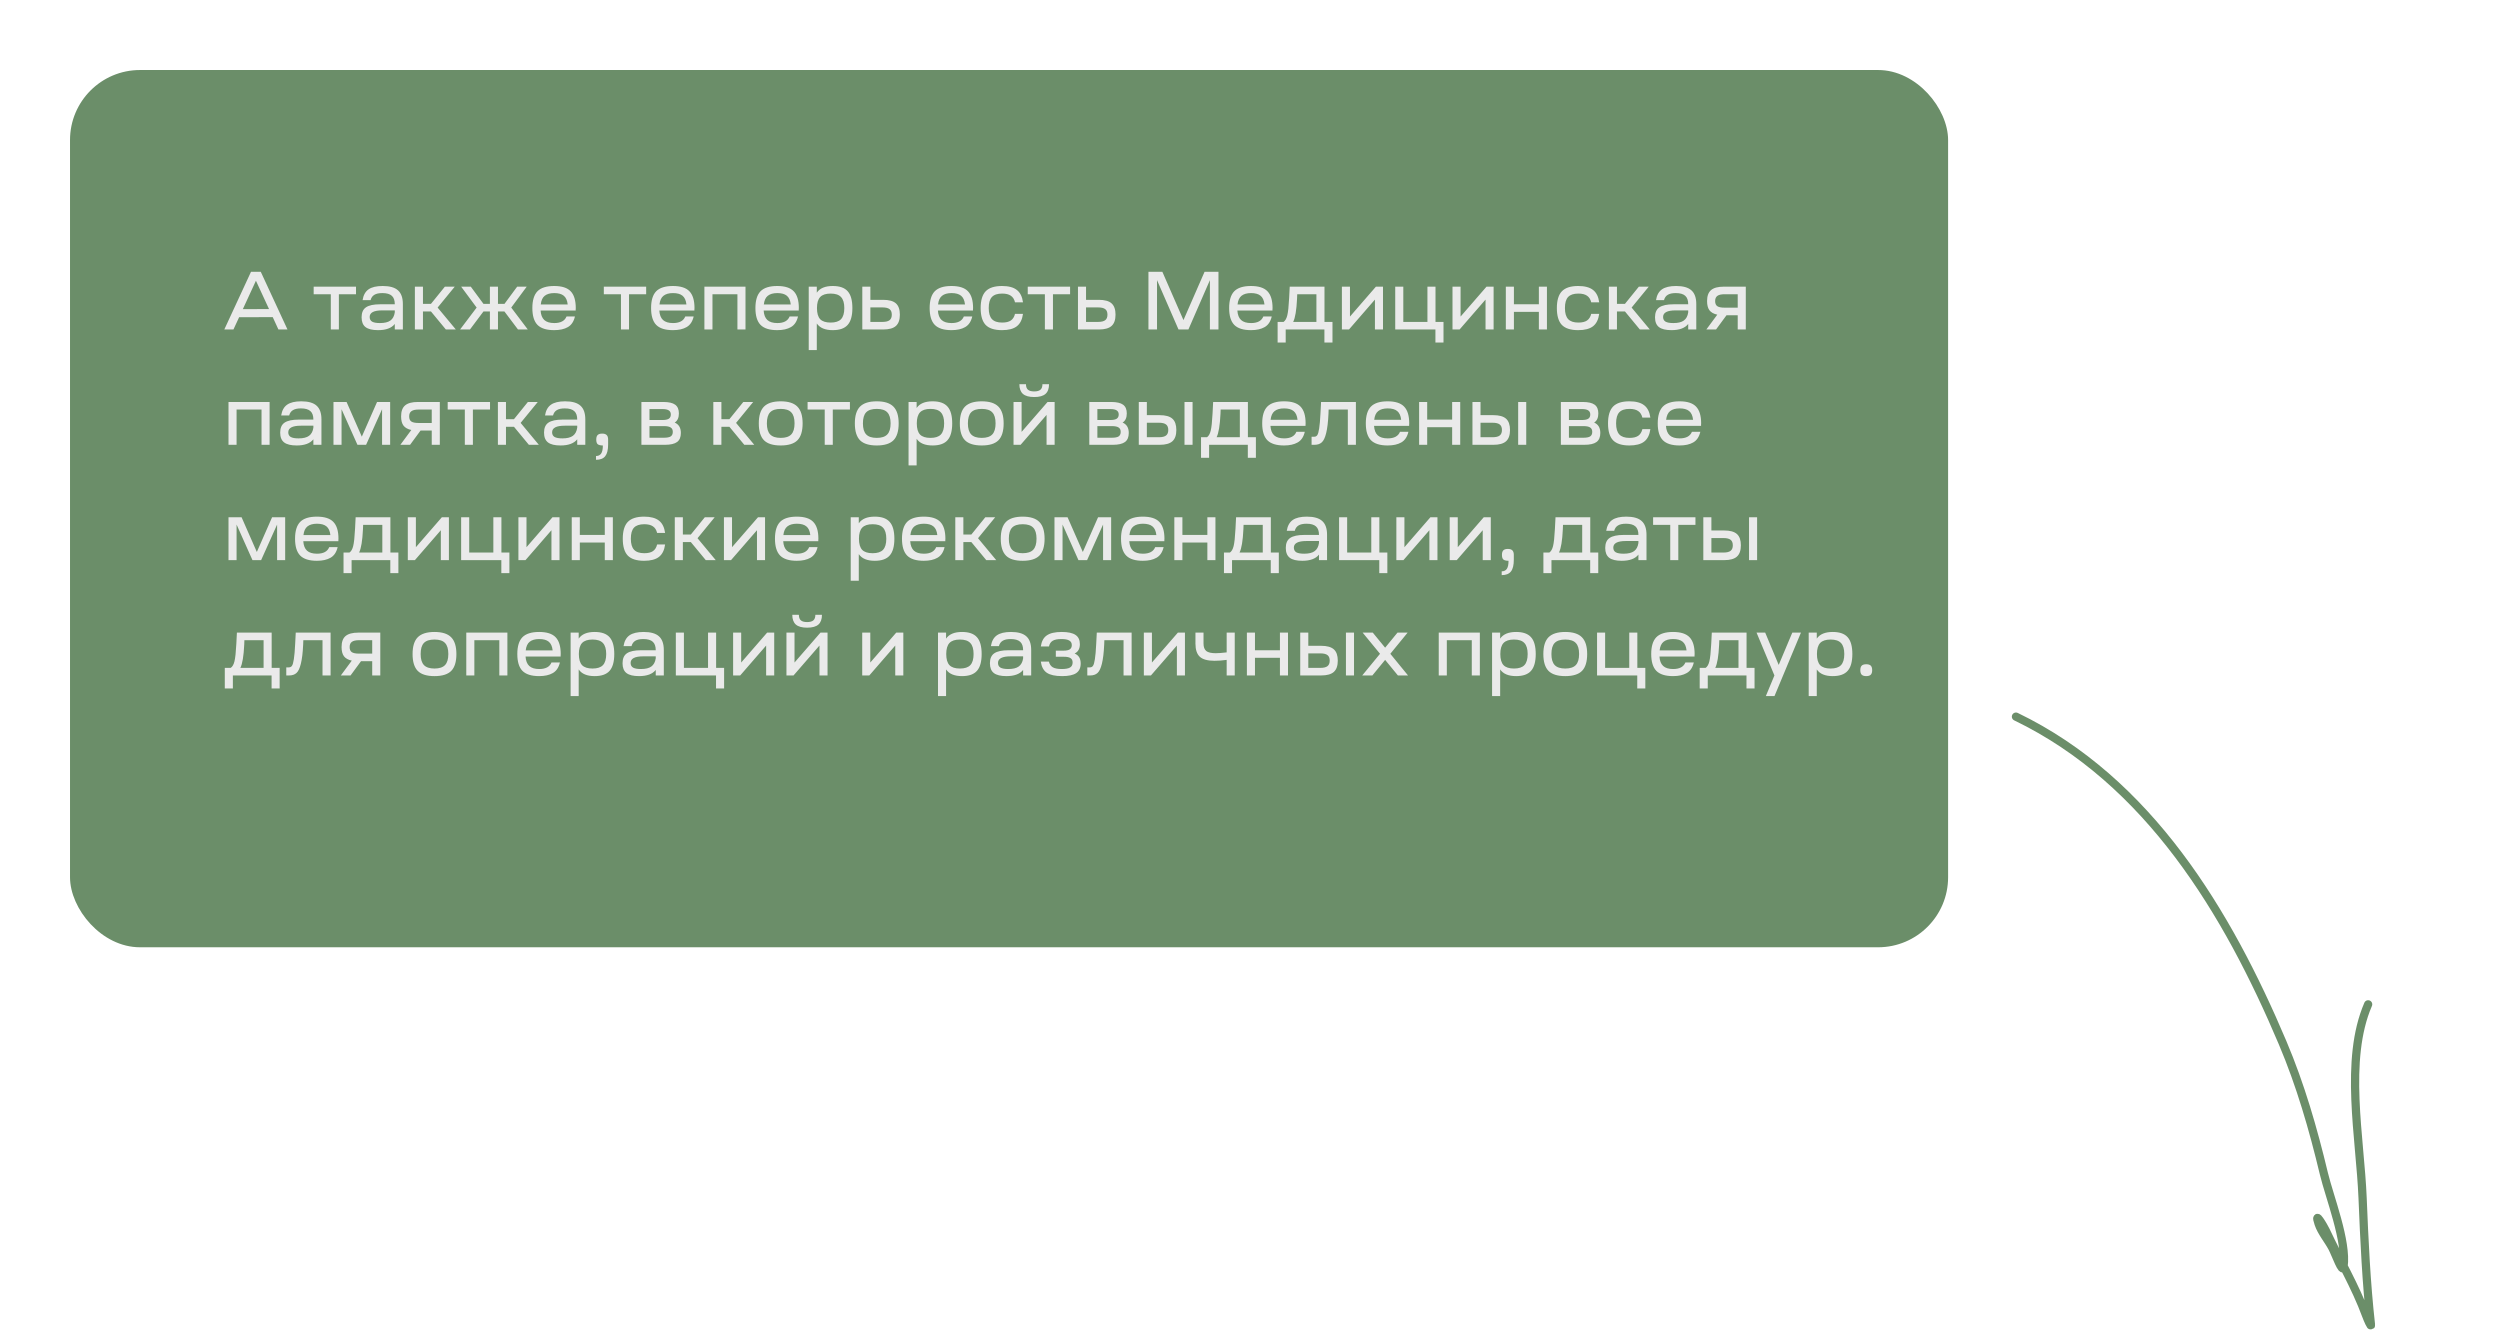 <?xml version="1.0" encoding="UTF-8"?> <svg xmlns="http://www.w3.org/2000/svg" width="607" height="323" viewBox="0 0 607 323" fill="none"> <path d="M489.473 174C521.757 189.585 540.852 221.591 554.213 253.167C558.57 263.465 561.626 274.063 564.226 284.911C565.61 290.68 569.877 301.373 569.014 307.592C568.768 309.362 567.113 304.55 566.274 302.967C565.269 301.071 563.625 299.154 562.945 297.106C561.739 293.473 564.311 297.938 564.697 298.764C567.969 305.768 571.849 312.198 574.533 319.501C574.813 320.264 575.759 322.47 575.669 321.662C574.528 311.426 574.058 301.194 573.641 290.903C573.045 276.2 569.136 257.42 574.985 243.854" stroke="#6B8E69" stroke-width="2" stroke-linecap="round"></path> <g filter="url(#filter0_d_822_2)"> <rect x="14" y="11" width="456" height="213" rx="17" fill="#6B8E69"></rect> </g> <path d="M56.68 80H54.46L60.94 66H63.32L69.8 80H67.6L66.22 77L58.06 77.02L56.68 80ZM62.14 68.16L58.96 75.06L65.32 75.04L62.14 68.16ZM86.439 71.44H82.279V80H80.319V71.44H76.159V69.6H86.439V71.44ZM91.795 80.16C90.408 80.16 89.395 79.913 88.755 79.42C88.115 78.927 87.795 78.133 87.795 77.04C87.795 75.907 88.148 75.1 88.855 74.62C89.575 74.127 90.728 73.88 92.315 73.88H95.855C95.855 72.933 95.615 72.247 95.135 71.82C94.655 71.38 93.888 71.16 92.835 71.16C91.995 71.16 91.348 71.3 90.895 71.58C90.442 71.847 90.135 72.28 89.975 72.88H88.035C88.222 71.68 88.701 70.807 89.475 70.26C90.248 69.713 91.395 69.44 92.915 69.44C94.621 69.44 95.862 69.793 96.635 70.5C97.421 71.193 97.815 72.307 97.815 73.84V80H95.855V78.66C95.068 79.66 93.715 80.16 91.795 80.16ZM89.755 76.96C89.755 77.48 89.955 77.86 90.355 78.1C90.768 78.327 91.401 78.44 92.255 78.44C93.388 78.44 94.235 78.233 94.795 77.82C95.368 77.407 95.722 76.747 95.855 75.84V75.36H92.815C90.775 75.36 89.755 75.893 89.755 76.96ZM102.694 80H100.734V69.6H102.694V73.78H104.634L108.014 69.6H110.414L106.254 74.68L110.674 80H108.254L104.634 75.62H102.694V80ZM111.708 80L115.728 74.68L111.968 69.6H114.308L117.388 73.78H118.948V69.6H120.908V73.78H122.487L125.568 69.6H127.888L124.128 74.68L128.148 80H125.768L122.468 75.62H120.908V80H118.948V75.62H117.388L114.108 80H111.708ZM130.496 78.88C129.669 78.027 129.256 76.667 129.256 74.8C129.256 72.933 129.669 71.573 130.496 70.72C131.336 69.867 132.689 69.44 134.556 69.44C136.409 69.44 137.743 69.867 138.556 70.72C139.383 71.573 139.796 72.933 139.796 74.8C139.796 74.867 139.789 74.967 139.776 75.1C139.776 75.233 139.776 75.333 139.776 75.4H131.256C131.323 76.44 131.623 77.207 132.156 77.7C132.703 78.193 133.509 78.44 134.576 78.44C136.136 78.44 137.129 77.907 137.556 76.84H139.596C139.316 78.067 138.743 78.927 137.876 79.42C137.023 79.913 135.916 80.16 134.556 80.16C132.689 80.16 131.336 79.733 130.496 78.88ZM134.576 71.16C133.576 71.16 132.803 71.38 132.256 71.82C131.723 72.247 131.403 72.947 131.296 73.92H137.836C137.729 72.933 137.409 72.227 136.876 71.8C136.356 71.373 135.589 71.16 134.576 71.16ZM156.888 71.44H152.728V80H150.768V71.44H146.608V69.6H156.888V71.44ZM159.324 78.88C158.497 78.027 158.084 76.667 158.084 74.8C158.084 72.933 158.497 71.573 159.324 70.72C160.164 69.867 161.517 69.44 163.384 69.44C165.237 69.44 166.571 69.867 167.384 70.72C168.211 71.573 168.624 72.933 168.624 74.8C168.624 74.867 168.617 74.967 168.604 75.1C168.604 75.233 168.604 75.333 168.604 75.4H160.084C160.151 76.44 160.451 77.207 160.984 77.7C161.531 78.193 162.337 78.44 163.404 78.44C164.964 78.44 165.957 77.907 166.384 76.84H168.424C168.144 78.067 167.571 78.927 166.704 79.42C165.851 79.913 164.744 80.16 163.384 80.16C161.517 80.16 160.164 79.733 159.324 78.88ZM163.404 71.16C162.404 71.16 161.631 71.38 161.084 71.82C160.551 72.247 160.231 72.947 160.124 73.92H166.664C166.557 72.933 166.237 72.227 165.704 71.8C165.184 71.373 164.417 71.16 163.404 71.16ZM171.027 80V69.6H181.007V80H179.047V71.44H172.987V80H171.027ZM184.656 78.88C183.829 78.027 183.416 76.667 183.416 74.8C183.416 72.933 183.829 71.573 184.656 70.72C185.496 69.867 186.849 69.44 188.716 69.44C190.569 69.44 191.903 69.867 192.716 70.72C193.543 71.573 193.956 72.933 193.956 74.8C193.956 74.867 193.949 74.967 193.936 75.1C193.936 75.233 193.936 75.333 193.936 75.4H185.416C185.483 76.44 185.783 77.207 186.316 77.7C186.863 78.193 187.669 78.44 188.736 78.44C190.296 78.44 191.289 77.907 191.716 76.84H193.756C193.476 78.067 192.903 78.927 192.036 79.42C191.183 79.913 190.076 80.16 188.716 80.16C186.849 80.16 185.496 79.733 184.656 78.88ZM188.736 71.16C187.736 71.16 186.963 71.38 186.416 71.82C185.883 72.247 185.563 72.947 185.456 73.92H191.996C191.889 72.933 191.569 72.227 191.036 71.8C190.516 71.373 189.749 71.16 188.736 71.16ZM196.359 85V69.6H198.319V71.06C199.052 69.98 200.346 69.44 202.199 69.44C203.866 69.44 205.072 69.867 205.819 70.72C206.579 71.56 206.959 72.92 206.959 74.8C206.959 76.667 206.579 78.027 205.819 78.88C205.072 79.733 203.866 80.16 202.199 80.16C200.346 80.16 199.052 79.62 198.319 78.54V85H196.359ZM199.139 77.5C199.672 78.047 200.519 78.32 201.679 78.32C202.839 78.32 203.679 78.047 204.199 77.5C204.732 76.94 204.999 76.04 204.999 74.8C204.999 73.573 204.732 72.68 204.199 72.12C203.679 71.56 202.839 71.28 201.679 71.28C200.519 71.28 199.672 71.56 199.139 72.12C198.619 72.68 198.359 73.573 198.359 74.8C198.359 76.04 198.619 76.94 199.139 77.5ZM209.367 69.6H211.327V72.8H214.427C215.853 72.8 216.887 73.087 217.527 73.66C218.167 74.233 218.487 75.147 218.487 76.4C218.487 77.653 218.167 78.567 217.527 79.14C216.887 79.713 215.86 80 214.447 80H209.367V69.6ZM214.247 74.64H211.327V78.16H214.267C215.053 78.16 215.627 78.02 215.987 77.74C216.347 77.46 216.527 77.013 216.527 76.4C216.527 75.787 216.347 75.34 215.987 75.06C215.627 74.78 215.047 74.64 214.247 74.64ZM226.961 78.88C226.134 78.027 225.721 76.667 225.721 74.8C225.721 72.933 226.134 71.573 226.961 70.72C227.801 69.867 229.154 69.44 231.021 69.44C232.874 69.44 234.207 69.867 235.021 70.72C235.847 71.573 236.261 72.933 236.261 74.8C236.261 74.867 236.254 74.967 236.241 75.1C236.241 75.233 236.241 75.333 236.241 75.4H227.721C227.787 76.44 228.087 77.207 228.621 77.7C229.167 78.193 229.974 78.44 231.041 78.44C232.601 78.44 233.594 77.907 234.021 76.84H236.061C235.781 78.067 235.207 78.927 234.341 79.42C233.487 79.913 232.381 80.16 231.021 80.16C229.154 80.16 227.801 79.733 226.961 78.88ZM231.041 71.16C230.041 71.16 229.267 71.38 228.721 71.82C228.187 72.247 227.867 72.947 227.761 73.92H234.301C234.194 72.933 233.874 72.227 233.341 71.8C232.821 71.373 232.054 71.16 231.041 71.16ZM243.284 80.16C241.47 80.16 240.15 79.74 239.324 78.9C238.51 78.047 238.104 76.68 238.104 74.8C238.104 72.933 238.51 71.573 239.324 70.72C240.15 69.867 241.47 69.44 243.284 69.44C244.87 69.44 246.07 69.76 246.884 70.4C247.697 71.027 248.197 72.027 248.384 73.4H246.444C246.27 72.667 245.93 72.133 245.424 71.8C244.93 71.453 244.23 71.28 243.324 71.28C242.177 71.28 241.344 71.56 240.824 72.12C240.317 72.667 240.064 73.56 240.064 74.8C240.064 76.027 240.324 76.92 240.844 77.48C241.364 78.04 242.19 78.32 243.324 78.32C244.23 78.32 244.93 78.153 245.424 77.82C245.93 77.473 246.27 76.933 246.444 76.2H248.384C248.197 77.587 247.697 78.593 246.884 79.22C246.07 79.847 244.87 80.16 243.284 80.16ZM259.818 71.44H255.658V80H253.698V71.44H249.538V69.6H259.818V71.44ZM261.73 69.6H263.69V72.8H266.79C268.217 72.8 269.25 73.087 269.89 73.66C270.53 74.233 270.85 75.147 270.85 76.4C270.85 77.653 270.53 78.567 269.89 79.14C269.25 79.713 268.223 80 266.81 80H261.73V69.6ZM266.61 74.64H263.69V78.16H266.63C267.417 78.16 267.99 78.02 268.35 77.74C268.71 77.46 268.89 77.013 268.89 76.4C268.89 75.787 268.71 75.34 268.35 75.06C267.99 74.78 267.41 74.64 266.61 74.64ZM278.844 80V66H282.224L287.344 77.72L292.464 66H295.844V80H293.764V68.02L288.544 80H286.144L280.924 68.02V80H278.844ZM299.676 78.88C298.849 78.027 298.436 76.667 298.436 74.8C298.436 72.933 298.849 71.573 299.676 70.72C300.516 69.867 301.869 69.44 303.736 69.44C305.589 69.44 306.922 69.867 307.736 70.72C308.562 71.573 308.976 72.933 308.976 74.8C308.976 74.867 308.969 74.967 308.956 75.1C308.956 75.233 308.956 75.333 308.956 75.4H300.436C300.502 76.44 300.802 77.207 301.336 77.7C301.882 78.193 302.689 78.44 303.756 78.44C305.316 78.44 306.309 77.907 306.736 76.84H308.776C308.496 78.067 307.922 78.927 307.056 79.42C306.202 79.913 305.096 80.16 303.736 80.16C301.869 80.16 300.516 79.733 299.676 78.88ZM303.756 71.16C302.756 71.16 301.982 71.38 301.436 71.82C300.902 72.247 300.582 72.947 300.476 73.92H307.016C306.909 72.933 306.589 72.227 306.056 71.8C305.536 71.373 304.769 71.16 303.756 71.16ZM312.165 83.16H310.205V78.16H311.645C312.058 77.88 312.358 77.36 312.545 76.6C312.745 75.84 312.898 74.42 313.005 72.34L313.145 69.6H321.585V78.16H323.525V83.16H321.565V80H312.165V83.16ZM313.985 78.16H319.625V71.44H314.965L314.925 72.5C314.792 75.3 314.478 77.187 313.985 78.16ZM327.532 80H325.812V69.6H327.772V76.86L334.072 69.6H335.792V80H333.832V72.74L327.532 80ZM338.761 69.6H340.721V78.16H346.581V69.6H348.541V78.16H350.481V83.16H348.521V80H338.761V69.6ZM354.388 80H352.668V69.6H354.628V76.86L360.928 69.6H362.648V80H360.688V72.74L354.388 80ZM367.577 80H365.617V69.6H367.577V73.88H373.637V69.6H375.597V80H373.637V75.72H367.577V80ZM383.186 80.16C381.373 80.16 380.053 79.74 379.226 78.9C378.413 78.047 378.006 76.68 378.006 74.8C378.006 72.933 378.413 71.573 379.226 70.72C380.053 69.867 381.373 69.44 383.186 69.44C384.773 69.44 385.973 69.76 386.786 70.4C387.599 71.027 388.099 72.027 388.286 73.4H386.346C386.173 72.667 385.833 72.133 385.326 71.8C384.833 71.453 384.133 71.28 383.226 71.28C382.079 71.28 381.246 71.56 380.726 72.12C380.219 72.667 379.966 73.56 379.966 74.8C379.966 76.027 380.226 76.92 380.746 77.48C381.266 78.04 382.093 78.32 383.226 78.32C384.133 78.32 384.833 78.153 385.326 77.82C385.833 77.473 386.173 76.933 386.346 76.2H388.286C388.099 77.587 387.599 78.593 386.786 79.22C385.973 79.847 384.773 80.16 383.186 80.16ZM392.596 80H390.636V69.6H392.596V73.78H394.536L397.916 69.6H400.316L396.156 74.68L400.576 80H398.156L394.536 75.62H392.596V80ZM405.838 80.16C404.451 80.16 403.438 79.913 402.798 79.42C402.158 78.927 401.838 78.133 401.838 77.04C401.838 75.907 402.191 75.1 402.898 74.62C403.618 74.127 404.771 73.88 406.358 73.88H409.898C409.898 72.933 409.658 72.247 409.178 71.82C408.698 71.38 407.931 71.16 406.878 71.16C406.038 71.16 405.391 71.3 404.938 71.58C404.484 71.847 404.178 72.28 404.018 72.88H402.078C402.264 71.68 402.744 70.807 403.518 70.26C404.291 69.713 405.438 69.44 406.958 69.44C408.664 69.44 409.904 69.793 410.678 70.5C411.464 71.193 411.858 72.307 411.858 73.84V80H409.898V78.66C409.111 79.66 407.758 80.16 405.838 80.16ZM403.798 76.96C403.798 77.48 403.998 77.86 404.398 78.1C404.811 78.327 405.444 78.44 406.298 78.44C407.431 78.44 408.278 78.233 408.838 77.82C409.411 77.407 409.764 76.747 409.898 75.84V75.36H406.858C404.818 75.36 403.798 75.893 403.798 76.96ZM414.297 80L416.957 76.4C416.09 76.213 415.457 75.86 415.057 75.34C414.67 74.82 414.477 74.073 414.477 73.1C414.477 71.873 414.797 70.987 415.437 70.44C416.09 69.88 417.13 69.6 418.557 69.6H423.877V80H421.917V76.54H419.197L416.657 80H414.297ZM416.977 71.84C416.617 72.093 416.437 72.513 416.437 73.1C416.437 73.687 416.61 74.1 416.957 74.34C417.317 74.58 417.904 74.7 418.717 74.7H421.917V71.44H418.717C417.917 71.44 417.337 71.573 416.977 71.84ZM55.48 108V97.6H65.46V108H63.5V99.44H57.44V108H55.48ZM72.029 108.16C70.643 108.16 69.629 107.913 68.989 107.42C68.349 106.927 68.029 106.133 68.029 105.04C68.029 103.907 68.383 103.1 69.089 102.62C69.809 102.127 70.963 101.88 72.549 101.88H76.089C76.089 100.933 75.849 100.247 75.369 99.82C74.889 99.38 74.123 99.16 73.069 99.16C72.229 99.16 71.583 99.3 71.129 99.58C70.676 99.847 70.369 100.28 70.209 100.88H68.269C68.456 99.68 68.936 98.807 69.709 98.26C70.483 97.713 71.629 97.44 73.149 97.44C74.856 97.44 76.096 97.793 76.869 98.5C77.656 99.193 78.049 100.307 78.049 101.84V108H76.089V106.66C75.303 107.66 73.949 108.16 72.029 108.16ZM69.989 104.96C69.989 105.48 70.189 105.86 70.589 106.1C71.003 106.327 71.636 106.44 72.489 106.44C73.623 106.44 74.469 106.233 75.029 105.82C75.603 105.407 75.956 104.747 76.089 103.84V103.36H73.049C71.009 103.36 69.989 103.893 69.989 104.96ZM80.968 108V97.6H84.148L87.848 106.02L91.548 97.6H94.728V108H92.768V99.36L88.888 108H86.788L82.928 99.36V108H80.968ZM97.207 108L99.867 104.4C99 104.213 98.367 103.86 97.967 103.34C97.58 102.82 97.387 102.073 97.387 101.1C97.387 99.873 97.707 98.987 98.347 98.44C99 97.88 100.04 97.6 101.467 97.6H106.787V108H104.827V104.54H102.107L99.567 108H97.207ZM99.887 99.84C99.527 100.093 99.347 100.513 99.347 101.1C99.347 101.687 99.52 102.1 99.867 102.34C100.227 102.58 100.814 102.7 101.627 102.7H104.827V99.44H101.627C100.827 99.44 100.247 99.573 99.887 99.84ZM118.978 99.44H114.818V108H112.858V99.44H108.698V97.6H118.978V99.44ZM122.85 108H120.89V97.6H122.85V101.78H124.79L128.17 97.6H130.57L126.41 102.68L130.83 108H128.41L124.79 103.62H122.85V108ZM136.092 108.16C134.705 108.16 133.692 107.913 133.052 107.42C132.412 106.927 132.092 106.133 132.092 105.04C132.092 103.907 132.445 103.1 133.152 102.62C133.872 102.127 135.025 101.88 136.612 101.88H140.152C140.152 100.933 139.912 100.247 139.432 99.82C138.952 99.38 138.185 99.16 137.132 99.16C136.292 99.16 135.645 99.3 135.192 99.58C134.738 99.847 134.432 100.28 134.272 100.88H132.332C132.518 99.68 132.998 98.807 133.772 98.26C134.545 97.713 135.692 97.44 137.212 97.44C138.918 97.44 140.158 97.793 140.932 98.5C141.718 99.193 142.112 100.307 142.112 101.84V108H140.152V106.66C139.365 107.66 138.012 108.16 136.092 108.16ZM134.052 104.96C134.052 105.48 134.252 105.86 134.652 106.1C135.065 106.327 135.698 106.44 136.552 106.44C137.685 106.44 138.532 106.233 139.092 105.82C139.665 105.407 140.018 104.747 140.152 103.84V103.36H137.112C135.072 103.36 134.052 103.893 134.052 104.96ZM146.371 108.16C145.797 108.16 145.384 108.06 145.131 107.86C144.891 107.66 144.771 107.28 144.771 106.72C144.771 106.213 144.884 105.847 145.111 105.62C145.337 105.393 145.704 105.28 146.211 105.28C146.704 105.28 147.064 105.393 147.291 105.62C147.531 105.847 147.651 106.213 147.651 106.72V107.92C147.651 109.227 147.417 110.173 146.951 110.76C146.484 111.347 145.737 111.64 144.711 111.64V110.72C145.284 110.72 145.704 110.513 145.971 110.1C146.237 109.7 146.371 109.053 146.371 108.16ZM155.734 108V97.6H161.054C162.374 97.6 163.334 97.82 163.934 98.26C164.534 98.7 164.834 99.407 164.834 100.38C164.834 101.433 164.494 102.173 163.814 102.6C164.814 103.027 165.314 103.867 165.314 105.12C165.314 106.133 165.007 106.867 164.394 107.32C163.781 107.773 162.787 108 161.414 108H155.734ZM161.234 103.46H157.694V106.28H161.234C161.981 106.28 162.521 106.173 162.854 105.96C163.187 105.733 163.354 105.367 163.354 104.86C163.354 104.367 163.187 104.013 162.854 103.8C162.521 103.573 161.981 103.46 161.234 103.46ZM157.694 101.98H160.814C161.547 101.98 162.074 101.873 162.394 101.66C162.714 101.447 162.874 101.107 162.874 100.64C162.874 100.187 162.707 99.853 162.374 99.64C162.054 99.427 161.541 99.32 160.834 99.32H157.694V101.98ZM175.155 108H173.195V97.6H175.155V101.78H177.095L180.475 97.6H182.875L178.715 102.68L183.135 108H180.715L177.095 103.62H175.155V108ZM185.496 98.72C186.35 97.867 187.703 97.44 189.556 97.44C191.41 97.44 192.756 97.867 193.596 98.72C194.45 99.573 194.876 100.933 194.876 102.8C194.876 104.68 194.456 106.047 193.616 106.9C192.776 107.74 191.423 108.16 189.556 108.16C187.69 108.16 186.336 107.74 185.496 106.9C184.656 106.047 184.236 104.68 184.236 102.8C184.236 100.933 184.656 99.573 185.496 98.72ZM186.196 102.8C186.196 104.027 186.463 104.92 186.996 105.48C187.53 106.04 188.383 106.32 189.556 106.32C190.73 106.32 191.583 106.04 192.116 105.48C192.65 104.92 192.916 104.027 192.916 102.8C192.916 101.56 192.65 100.667 192.116 100.12C191.596 99.56 190.743 99.28 189.556 99.28C188.37 99.28 187.51 99.56 186.976 100.12C186.456 100.667 186.196 101.56 186.196 102.8ZM206.361 99.44H202.201V108H200.241V99.44H196.081V97.6H206.361V99.44ZM208.817 98.72C209.67 97.867 211.023 97.44 212.877 97.44C214.73 97.44 216.077 97.867 216.917 98.72C217.77 99.573 218.197 100.933 218.197 102.8C218.197 104.68 217.777 106.047 216.937 106.9C216.097 107.74 214.743 108.16 212.877 108.16C211.01 108.16 209.657 107.74 208.817 106.9C207.977 106.047 207.557 104.68 207.557 102.8C207.557 100.933 207.977 99.573 208.817 98.72ZM209.517 102.8C209.517 104.027 209.783 104.92 210.317 105.48C210.85 106.04 211.703 106.32 212.877 106.32C214.05 106.32 214.903 106.04 215.437 105.48C215.97 104.92 216.237 104.027 216.237 102.8C216.237 101.56 215.97 100.667 215.437 100.12C214.917 99.56 214.063 99.28 212.877 99.28C211.69 99.28 210.83 99.56 210.297 100.12C209.777 100.667 209.517 101.56 209.517 102.8ZM220.597 113V97.6H222.557V99.06C223.291 97.98 224.584 97.44 226.437 97.44C228.104 97.44 229.311 97.867 230.057 98.72C230.817 99.56 231.197 100.92 231.197 102.8C231.197 104.667 230.817 106.027 230.057 106.88C229.311 107.733 228.104 108.16 226.437 108.16C224.584 108.16 223.291 107.62 222.557 106.54V113H220.597ZM223.377 105.5C223.911 106.047 224.757 106.32 225.917 106.32C227.077 106.32 227.917 106.047 228.437 105.5C228.971 104.94 229.237 104.04 229.237 102.8C229.237 101.573 228.971 100.68 228.437 100.12C227.917 99.56 227.077 99.28 225.917 99.28C224.757 99.28 223.911 99.56 223.377 100.12C222.857 100.68 222.597 101.573 222.597 102.8C222.597 104.04 222.857 104.94 223.377 105.5ZM234.305 98.72C235.158 97.867 236.512 97.44 238.365 97.44C240.218 97.44 241.565 97.867 242.405 98.72C243.258 99.573 243.685 100.933 243.685 102.8C243.685 104.68 243.265 106.047 242.425 106.9C241.585 107.74 240.232 108.16 238.365 108.16C236.498 108.16 235.145 107.74 234.305 106.9C233.465 106.047 233.045 104.68 233.045 102.8C233.045 100.933 233.465 99.573 234.305 98.72ZM235.005 102.8C235.005 104.027 235.272 104.92 235.805 105.48C236.338 106.04 237.192 106.32 238.365 106.32C239.538 106.32 240.392 106.04 240.925 105.48C241.458 104.92 241.725 104.027 241.725 102.8C241.725 101.56 241.458 100.667 240.925 100.12C240.405 99.56 239.552 99.28 238.365 99.28C237.178 99.28 236.318 99.56 235.785 100.12C235.265 100.667 235.005 101.56 235.005 102.8ZM246.085 108V97.6H248.045V104.86L254.345 97.6H256.065V108H254.105V100.74L247.805 108H246.085ZM247.505 93.28H249.105C249.105 93.893 249.265 94.34 249.585 94.62C249.905 94.9 250.412 95.04 251.105 95.04C251.799 95.04 252.305 94.9 252.625 94.62C252.945 94.34 253.105 93.893 253.105 93.28H254.705C254.705 94.347 254.419 95.133 253.845 95.64C253.272 96.147 252.359 96.4 251.105 96.4C249.865 96.4 248.952 96.147 248.365 95.64C247.792 95.12 247.505 94.333 247.505 93.28ZM264.484 108V97.6H269.804C271.124 97.6 272.084 97.82 272.684 98.26C273.284 98.7 273.584 99.407 273.584 100.38C273.584 101.433 273.244 102.173 272.564 102.6C273.564 103.027 274.064 103.867 274.064 105.12C274.064 106.133 273.757 106.867 273.144 107.32C272.531 107.773 271.537 108 270.164 108H264.484ZM269.984 103.46H266.444V106.28H269.984C270.731 106.28 271.271 106.173 271.604 105.96C271.937 105.733 272.104 105.367 272.104 104.86C272.104 104.367 271.937 104.013 271.604 103.8C271.271 103.573 270.731 103.46 269.984 103.46ZM266.444 101.98H269.564C270.297 101.98 270.824 101.873 271.144 101.66C271.464 101.447 271.624 101.107 271.624 100.64C271.624 100.187 271.457 99.853 271.124 99.64C270.804 99.427 270.291 99.32 269.584 99.32H266.444V101.98ZM276.496 108V97.6H278.456V100.8H281.556C282.982 100.8 284.016 101.087 284.656 101.66C285.296 102.233 285.616 103.147 285.616 104.4C285.616 105.653 285.296 106.567 284.656 107.14C284.016 107.713 282.989 108 281.576 108H276.496ZM287.596 108V97.6H289.556V108H287.596ZM281.376 102.64H278.456V106.16H281.396C282.182 106.16 282.756 106.02 283.116 105.74C283.476 105.46 283.656 105.013 283.656 104.4C283.656 103.787 283.476 103.34 283.116 103.06C282.756 102.78 282.176 102.64 281.376 102.64ZM293.571 111.16H291.611V106.16H293.051C293.465 105.88 293.765 105.36 293.951 104.6C294.151 103.84 294.305 102.42 294.411 100.34L294.551 97.6H302.991V106.16H304.931V111.16H302.971V108H293.571V111.16ZM295.391 106.16H301.031V99.44H296.371L296.331 100.5C296.198 103.3 295.885 105.187 295.391 106.16ZM307.703 106.88C306.876 106.027 306.463 104.667 306.463 102.8C306.463 100.933 306.876 99.573 307.703 98.72C308.543 97.867 309.896 97.44 311.763 97.44C313.616 97.44 314.95 97.867 315.763 98.72C316.59 99.573 317.003 100.933 317.003 102.8C317.003 102.867 316.996 102.967 316.983 103.1C316.983 103.233 316.983 103.333 316.983 103.4H308.463C308.53 104.44 308.83 105.207 309.363 105.7C309.91 106.193 310.716 106.44 311.783 106.44C313.343 106.44 314.336 105.907 314.763 104.84H316.803C316.523 106.067 315.95 106.927 315.083 107.42C314.23 107.913 313.123 108.16 311.763 108.16C309.896 108.16 308.543 107.733 307.703 106.88ZM311.783 99.16C310.783 99.16 310.01 99.38 309.463 99.82C308.93 100.247 308.61 100.947 308.503 101.92H315.043C314.936 100.933 314.616 100.227 314.083 99.8C313.563 99.373 312.796 99.16 311.783 99.16ZM318.452 108V106.04H319.072C319.406 106.04 319.659 105.913 319.832 105.66C320.019 105.393 320.172 104.853 320.292 104.04C320.426 103.213 320.532 101.98 320.612 100.34L320.752 97.6H329.212V108H327.252V99.44H322.592L322.552 100.5C322.459 102.5 322.272 104.053 321.992 105.16C321.726 106.253 321.372 107 320.932 107.4C320.492 107.8 319.899 108 319.152 108H318.452ZM332.859 106.88C332.033 106.027 331.619 104.667 331.619 102.8C331.619 100.933 332.033 99.573 332.859 98.72C333.699 97.867 335.053 97.44 336.919 97.44C338.773 97.44 340.106 97.867 340.919 98.72C341.746 99.573 342.159 100.933 342.159 102.8C342.159 102.867 342.153 102.967 342.139 103.1C342.139 103.233 342.139 103.333 342.139 103.4H333.619C333.686 104.44 333.986 105.207 334.519 105.7C335.066 106.193 335.873 106.44 336.939 106.44C338.499 106.44 339.493 105.907 339.919 104.84H341.959C341.679 106.067 341.106 106.927 340.239 107.42C339.386 107.913 338.279 108.16 336.919 108.16C335.053 108.16 333.699 107.733 332.859 106.88ZM336.939 99.16C335.939 99.16 335.166 99.38 334.619 99.82C334.086 100.247 333.766 100.947 333.659 101.92H340.199C340.093 100.933 339.773 100.227 339.239 99.8C338.719 99.373 337.953 99.16 336.939 99.16ZM346.522 108H344.562V97.6H346.522V101.88H352.582V97.6H354.542V108H352.582V103.72H346.522V108ZM357.511 108V97.6H359.471V100.8H362.571C363.998 100.8 365.031 101.087 365.671 101.66C366.311 102.233 366.631 103.147 366.631 104.4C366.631 105.653 366.311 106.567 365.671 107.14C365.031 107.713 364.005 108 362.591 108H357.511ZM368.611 108V97.6H370.571V108H368.611ZM362.391 102.64H359.471V106.16H362.411C363.198 106.16 363.771 106.02 364.131 105.74C364.491 105.46 364.671 105.013 364.671 104.4C364.671 103.787 364.491 103.34 364.131 103.06C363.771 102.78 363.191 102.64 362.391 102.64ZM378.976 108V97.6H384.296C385.616 97.6 386.576 97.82 387.176 98.26C387.776 98.7 388.076 99.407 388.076 100.38C388.076 101.433 387.736 102.173 387.056 102.6C388.056 103.027 388.556 103.867 388.556 105.12C388.556 106.133 388.249 106.867 387.636 107.32C387.023 107.773 386.029 108 384.656 108H378.976ZM384.476 103.46H380.936V106.28H384.476C385.223 106.28 385.763 106.173 386.096 105.96C386.429 105.733 386.596 105.367 386.596 104.86C386.596 104.367 386.429 104.013 386.096 103.8C385.763 103.573 385.223 103.46 384.476 103.46ZM380.936 101.98H384.056C384.789 101.98 385.316 101.873 385.636 101.66C385.956 101.447 386.116 101.107 386.116 100.64C386.116 100.187 385.949 99.853 385.616 99.64C385.296 99.427 384.783 99.32 384.076 99.32H380.936V101.98ZM395.608 108.16C393.794 108.16 392.474 107.74 391.648 106.9C390.834 106.047 390.428 104.68 390.428 102.8C390.428 100.933 390.834 99.573 391.648 98.72C392.474 97.867 393.794 97.44 395.608 97.44C397.194 97.44 398.394 97.76 399.208 98.4C400.021 99.027 400.521 100.027 400.708 101.4H398.768C398.594 100.667 398.254 100.133 397.748 99.8C397.254 99.453 396.554 99.28 395.648 99.28C394.501 99.28 393.668 99.56 393.148 100.12C392.641 100.667 392.388 101.56 392.388 102.8C392.388 104.027 392.648 104.92 393.168 105.48C393.688 106.04 394.514 106.32 395.648 106.32C396.554 106.32 397.254 106.153 397.748 105.82C398.254 105.473 398.594 104.933 398.768 104.2H400.708C400.521 105.587 400.021 106.593 399.208 107.22C398.394 107.847 397.194 108.16 395.608 108.16ZM403.738 106.88C402.911 106.027 402.498 104.667 402.498 102.8C402.498 100.933 402.911 99.573 403.738 98.72C404.578 97.867 405.931 97.44 407.798 97.44C409.651 97.44 410.985 97.867 411.798 98.72C412.625 99.573 413.038 100.933 413.038 102.8C413.038 102.867 413.031 102.967 413.018 103.1C413.018 103.233 413.018 103.333 413.018 103.4H404.498C404.565 104.44 404.865 105.207 405.398 105.7C405.945 106.193 406.751 106.44 407.818 106.44C409.378 106.44 410.371 105.907 410.798 104.84H412.838C412.558 106.067 411.985 106.927 411.118 107.42C410.265 107.913 409.158 108.16 407.798 108.16C405.931 108.16 404.578 107.733 403.738 106.88ZM407.818 99.16C406.818 99.16 406.045 99.38 405.498 99.82C404.965 100.247 404.645 100.947 404.538 101.92H411.078C410.971 100.933 410.651 100.227 410.118 99.8C409.598 99.373 408.831 99.16 407.818 99.16ZM55.48 136V125.6H58.66L62.36 134.02L66.06 125.6H69.24V136H67.28V127.36L63.4 136H61.3L57.44 127.36V136H55.48ZM72.879 134.88C72.052 134.027 71.639 132.667 71.639 130.8C71.639 128.933 72.052 127.573 72.879 126.72C73.719 125.867 75.072 125.44 76.939 125.44C78.792 125.44 80.125 125.867 80.939 126.72C81.765 127.573 82.179 128.933 82.179 130.8C82.179 130.867 82.172 130.967 82.159 131.1C82.159 131.233 82.159 131.333 82.159 131.4H73.639C73.705 132.44 74.005 133.207 74.539 133.7C75.085 134.193 75.892 134.44 76.959 134.44C78.519 134.44 79.512 133.907 79.939 132.84H81.979C81.699 134.067 81.125 134.927 80.259 135.42C79.405 135.913 78.299 136.16 76.939 136.16C75.072 136.16 73.719 135.733 72.879 134.88ZM76.959 127.16C75.959 127.16 75.185 127.38 74.639 127.82C74.105 128.247 73.785 128.947 73.679 129.92H80.219C80.112 128.933 79.792 128.227 79.259 127.8C78.739 127.373 77.972 127.16 76.959 127.16ZM85.368 139.16H83.408V134.16H84.848C85.261 133.88 85.561 133.36 85.748 132.6C85.948 131.84 86.102 130.42 86.208 128.34L86.348 125.6H94.788V134.16H96.728V139.16H94.768V136H85.368V139.16ZM87.188 134.16H92.828V127.44H88.168L88.128 128.5C87.995 131.3 87.681 133.187 87.188 134.16ZM100.735 136H99.015V125.6H100.975V132.86L107.275 125.6H108.995V136H107.035V128.74L100.735 136ZM111.964 125.6H113.924V134.16H119.784V125.6H121.744V134.16H123.684V139.16H121.724V136H111.964V125.6ZM127.591 136H125.871V125.6H127.831V132.86L134.131 125.6H135.851V136H133.891V128.74L127.591 136ZM140.78 136H138.82V125.6H140.78V129.88H146.84V125.6H148.8V136H146.84V131.72H140.78V136ZM156.389 136.16C154.576 136.16 153.256 135.74 152.429 134.9C151.616 134.047 151.209 132.68 151.209 130.8C151.209 128.933 151.616 127.573 152.429 126.72C153.256 125.867 154.576 125.44 156.389 125.44C157.976 125.44 159.176 125.76 159.989 126.4C160.802 127.027 161.302 128.027 161.489 129.4H159.549C159.376 128.667 159.036 128.133 158.529 127.8C158.036 127.453 157.336 127.28 156.429 127.28C155.282 127.28 154.449 127.56 153.929 128.12C153.422 128.667 153.169 129.56 153.169 130.8C153.169 132.027 153.429 132.92 153.949 133.48C154.469 134.04 155.296 134.32 156.429 134.32C157.336 134.32 158.036 134.153 158.529 133.82C159.036 133.473 159.376 132.933 159.549 132.2H161.489C161.302 133.587 160.802 134.593 159.989 135.22C159.176 135.847 157.976 136.16 156.389 136.16ZM165.799 136H163.839V125.6H165.799V129.78H167.739L171.119 125.6H173.519L169.359 130.68L173.779 136H171.359L167.739 131.62H165.799V136ZM177.493 136H175.773V125.6H177.733V132.86L184.033 125.6H185.753V136H183.793V128.74L177.493 136ZM189.402 134.88C188.576 134.027 188.162 132.667 188.162 130.8C188.162 128.933 188.576 127.573 189.402 126.72C190.242 125.867 191.596 125.44 193.462 125.44C195.316 125.44 196.649 125.867 197.462 126.72C198.289 127.573 198.702 128.933 198.702 130.8C198.702 130.867 198.696 130.967 198.682 131.1C198.682 131.233 198.682 131.333 198.682 131.4H190.162C190.229 132.44 190.529 133.207 191.062 133.7C191.609 134.193 192.416 134.44 193.482 134.44C195.042 134.44 196.036 133.907 196.462 132.84H198.502C198.222 134.067 197.649 134.927 196.782 135.42C195.929 135.913 194.822 136.16 193.462 136.16C191.596 136.16 190.242 135.733 189.402 134.88ZM193.482 127.16C192.482 127.16 191.709 127.38 191.162 127.82C190.629 128.247 190.309 128.947 190.202 129.92H196.742C196.636 128.933 196.316 128.227 195.782 127.8C195.262 127.373 194.496 127.16 193.482 127.16ZM206.554 141V125.6H208.514V127.06C209.248 125.98 210.541 125.44 212.394 125.44C214.061 125.44 215.268 125.867 216.014 126.72C216.774 127.56 217.154 128.92 217.154 130.8C217.154 132.667 216.774 134.027 216.014 134.88C215.268 135.733 214.061 136.16 212.394 136.16C210.541 136.16 209.248 135.62 208.514 134.54V141H206.554ZM209.334 133.5C209.868 134.047 210.714 134.32 211.874 134.32C213.034 134.32 213.874 134.047 214.394 133.5C214.928 132.94 215.194 132.04 215.194 130.8C215.194 129.573 214.928 128.68 214.394 128.12C213.874 127.56 213.034 127.28 211.874 127.28C210.714 127.28 209.868 127.56 209.334 128.12C208.814 128.68 208.554 129.573 208.554 130.8C208.554 132.04 208.814 132.94 209.334 133.5ZM220.242 134.88C219.415 134.027 219.002 132.667 219.002 130.8C219.002 128.933 219.415 127.573 220.242 126.72C221.082 125.867 222.435 125.44 224.302 125.44C226.155 125.44 227.489 125.867 228.302 126.72C229.129 127.573 229.542 128.933 229.542 130.8C229.542 130.867 229.535 130.967 229.522 131.1C229.522 131.233 229.522 131.333 229.522 131.4H221.002C221.069 132.44 221.369 133.207 221.902 133.7C222.449 134.193 223.255 134.44 224.322 134.44C225.882 134.44 226.875 133.907 227.302 132.84H229.342C229.062 134.067 228.489 134.927 227.622 135.42C226.769 135.913 225.662 136.16 224.302 136.16C222.435 136.16 221.082 135.733 220.242 134.88ZM224.322 127.16C223.322 127.16 222.549 127.38 222.002 127.82C221.469 128.247 221.149 128.947 221.042 129.92H227.582C227.475 128.933 227.155 128.227 226.622 127.8C226.102 127.373 225.335 127.16 224.322 127.16ZM233.905 136H231.945V125.6H233.905V129.78H235.845L239.225 125.6H241.625L237.465 130.68L241.885 136H239.465L235.845 131.62H233.905V136ZM244.246 126.72C245.1 125.867 246.453 125.44 248.306 125.44C250.16 125.44 251.506 125.867 252.346 126.72C253.2 127.573 253.626 128.933 253.626 130.8C253.626 132.68 253.206 134.047 252.366 134.9C251.526 135.74 250.173 136.16 248.306 136.16C246.44 136.16 245.086 135.74 244.246 134.9C243.406 134.047 242.986 132.68 242.986 130.8C242.986 128.933 243.406 127.573 244.246 126.72ZM244.946 130.8C244.946 132.027 245.213 132.92 245.746 133.48C246.28 134.04 247.133 134.32 248.306 134.32C249.48 134.32 250.333 134.04 250.866 133.48C251.4 132.92 251.666 132.027 251.666 130.8C251.666 129.56 251.4 128.667 250.866 128.12C250.346 127.56 249.493 127.28 248.306 127.28C247.12 127.28 246.26 127.56 245.726 128.12C245.206 128.667 244.946 129.56 244.946 130.8ZM256.027 136V125.6H259.207L262.907 134.02L266.607 125.6H269.787V136H267.827V127.36L263.947 136H261.847L257.987 127.36V136H256.027ZM273.426 134.88C272.599 134.027 272.186 132.667 272.186 130.8C272.186 128.933 272.599 127.573 273.426 126.72C274.266 125.867 275.619 125.44 277.486 125.44C279.339 125.44 280.672 125.867 281.486 126.72C282.312 127.573 282.726 128.933 282.726 130.8C282.726 130.867 282.719 130.967 282.706 131.1C282.706 131.233 282.706 131.333 282.706 131.4H274.186C274.252 132.44 274.552 133.207 275.086 133.7C275.632 134.193 276.439 134.44 277.506 134.44C279.066 134.44 280.059 133.907 280.486 132.84H282.526C282.246 134.067 281.672 134.927 280.806 135.42C279.952 135.913 278.846 136.16 277.486 136.16C275.619 136.16 274.266 135.733 273.426 134.88ZM277.506 127.16C276.506 127.16 275.732 127.38 275.186 127.82C274.652 128.247 274.332 128.947 274.226 129.92H280.766C280.659 128.933 280.339 128.227 279.806 127.8C279.286 127.373 278.519 127.16 277.506 127.16ZM287.088 136H285.128V125.6H287.088V129.88H293.148V125.6H295.108V136H293.148V131.72H287.088V136ZM299.138 139.16H297.178V134.16H298.618C299.031 133.88 299.331 133.36 299.518 132.6C299.718 131.84 299.871 130.42 299.978 128.34L300.118 125.6H308.558V134.16H310.498V139.16H308.538V136H299.138V139.16ZM300.958 134.16H306.598V127.44H301.938L301.898 128.5C301.764 131.3 301.451 133.187 300.958 134.16ZM316.189 136.16C314.803 136.16 313.789 135.913 313.149 135.42C312.509 134.927 312.189 134.133 312.189 133.04C312.189 131.907 312.543 131.1 313.249 130.62C313.969 130.127 315.123 129.88 316.709 129.88H320.249C320.249 128.933 320.009 128.247 319.529 127.82C319.049 127.38 318.283 127.16 317.229 127.16C316.389 127.16 315.743 127.3 315.289 127.58C314.836 127.847 314.529 128.28 314.369 128.88H312.429C312.616 127.68 313.096 126.807 313.869 126.26C314.643 125.713 315.789 125.44 317.309 125.44C319.016 125.44 320.256 125.793 321.029 126.5C321.816 127.193 322.209 128.307 322.209 129.84V136H320.249V134.66C319.463 135.66 318.109 136.16 316.189 136.16ZM314.149 132.96C314.149 133.48 314.349 133.86 314.749 134.1C315.163 134.327 315.796 134.44 316.649 134.44C317.783 134.44 318.629 134.233 319.189 133.82C319.763 133.407 320.116 132.747 320.249 131.84V131.36H317.209C315.169 131.36 314.149 131.893 314.149 132.96ZM325.128 125.6H327.088V134.16H332.948V125.6H334.908V134.16H336.848V139.16H334.888V136H325.128V125.6ZM340.755 136H339.035V125.6H340.995V132.86L347.295 125.6H349.015V136H347.055V128.74L340.755 136ZM353.704 136H351.984V125.6H353.944V132.86L360.244 125.6H361.964V136H360.004V128.74L353.704 136ZM366.273 136.16C365.7 136.16 365.286 136.06 365.033 135.86C364.793 135.66 364.673 135.28 364.673 134.72C364.673 134.213 364.786 133.847 365.013 133.62C365.24 133.393 365.606 133.28 366.113 133.28C366.606 133.28 366.966 133.393 367.193 133.62C367.433 133.847 367.553 134.213 367.553 134.72V135.92C367.553 137.227 367.32 138.173 366.853 138.76C366.386 139.347 365.64 139.64 364.613 139.64V138.72C365.186 138.72 365.606 138.513 365.873 138.1C366.14 137.7 366.273 137.053 366.273 136.16ZM376.696 139.16H374.736V134.16H376.176C376.59 133.88 376.89 133.36 377.076 132.6C377.276 131.84 377.43 130.42 377.536 128.34L377.676 125.6H386.116V134.16H388.056V139.16H386.096V136H376.696V139.16ZM378.516 134.16H384.156V127.44H379.496L379.456 128.5C379.323 131.3 379.01 133.187 378.516 134.16ZM393.748 136.16C392.361 136.16 391.348 135.913 390.708 135.42C390.068 134.927 389.748 134.133 389.748 133.04C389.748 131.907 390.101 131.1 390.808 130.62C391.528 130.127 392.681 129.88 394.268 129.88H397.808C397.808 128.933 397.568 128.247 397.088 127.82C396.608 127.38 395.841 127.16 394.788 127.16C393.948 127.16 393.301 127.3 392.848 127.58C392.395 127.847 392.088 128.28 391.928 128.88H389.988C390.175 127.68 390.655 126.807 391.428 126.26C392.201 125.713 393.348 125.44 394.868 125.44C396.575 125.44 397.815 125.793 398.588 126.5C399.375 127.193 399.768 128.307 399.768 129.84V136H397.808V134.66C397.021 135.66 395.668 136.16 393.748 136.16ZM391.708 132.96C391.708 133.48 391.908 133.86 392.308 134.1C392.721 134.327 393.355 134.44 394.208 134.44C395.341 134.44 396.188 134.233 396.748 133.82C397.321 133.407 397.675 132.747 397.808 131.84V131.36H394.768C392.728 131.36 391.708 131.893 391.708 132.96ZM411.654 127.44H407.494V136H405.534V127.44H401.374V125.6H411.654V127.44ZM413.566 136V125.6H415.526V128.8H418.626C420.053 128.8 421.086 129.087 421.726 129.66C422.366 130.233 422.686 131.147 422.686 132.4C422.686 133.653 422.366 134.567 421.726 135.14C421.086 135.713 420.059 136 418.646 136H413.566ZM424.666 136V125.6H426.626V136H424.666ZM418.446 130.64H415.526V134.16H418.466C419.253 134.16 419.826 134.02 420.186 133.74C420.546 133.46 420.726 133.013 420.726 132.4C420.726 131.787 420.546 131.34 420.186 131.06C419.826 130.78 419.246 130.64 418.446 130.64ZM56.54 167.16H54.58V162.16H56.02C56.433 161.88 56.733 161.36 56.92 160.6C57.12 159.84 57.273 158.42 57.38 156.34L57.52 153.6H65.96V162.16H67.9V167.16H65.94V164H56.54V167.16ZM58.36 162.16H64V155.44H59.34L59.3 156.5C59.167 159.3 58.853 161.187 58.36 162.16ZM69.507 164V162.04H70.127C70.46 162.04 70.714 161.913 70.887 161.66C71.074 161.393 71.227 160.853 71.347 160.04C71.48 159.213 71.587 157.98 71.667 156.34L71.807 153.6H80.267V164H78.307V155.44H73.647L73.607 156.5C73.514 158.5 73.327 160.053 73.047 161.16C72.78 162.253 72.427 163 71.987 163.4C71.547 163.8 70.954 164 70.207 164H69.507ZM82.754 164L85.414 160.4C84.547 160.213 83.914 159.86 83.514 159.34C83.127 158.82 82.934 158.073 82.934 157.1C82.934 155.873 83.254 154.987 83.894 154.44C84.547 153.88 85.587 153.6 87.014 153.6H92.334V164H90.374V160.54H87.654L85.114 164H82.754ZM85.434 155.84C85.074 156.093 84.894 156.513 84.894 157.1C84.894 157.687 85.067 158.1 85.414 158.34C85.774 158.58 86.361 158.7 87.174 158.7H90.374V155.44H87.174C86.374 155.44 85.794 155.573 85.434 155.84ZM101.434 154.72C102.287 153.867 103.641 153.44 105.494 153.44C107.347 153.44 108.694 153.867 109.534 154.72C110.387 155.573 110.814 156.933 110.814 158.8C110.814 160.68 110.394 162.047 109.554 162.9C108.714 163.74 107.361 164.16 105.494 164.16C103.627 164.16 102.274 163.74 101.434 162.9C100.594 162.047 100.174 160.68 100.174 158.8C100.174 156.933 100.594 155.573 101.434 154.72ZM102.134 158.8C102.134 160.027 102.401 160.92 102.934 161.48C103.467 162.04 104.321 162.32 105.494 162.32C106.667 162.32 107.521 162.04 108.054 161.48C108.587 160.92 108.854 160.027 108.854 158.8C108.854 157.56 108.587 156.667 108.054 156.12C107.534 155.56 106.681 155.28 105.494 155.28C104.307 155.28 103.447 155.56 102.914 156.12C102.394 156.667 102.134 157.56 102.134 158.8ZM113.214 164V153.6H123.194V164H121.234V155.44H115.174V164H113.214ZM126.844 162.88C126.017 162.027 125.604 160.667 125.604 158.8C125.604 156.933 126.017 155.573 126.844 154.72C127.684 153.867 129.037 153.44 130.904 153.44C132.757 153.44 134.09 153.867 134.904 154.72C135.73 155.573 136.144 156.933 136.144 158.8C136.144 158.867 136.137 158.967 136.124 159.1C136.124 159.233 136.124 159.333 136.124 159.4H127.604C127.67 160.44 127.97 161.207 128.504 161.7C129.05 162.193 129.857 162.44 130.924 162.44C132.484 162.44 133.477 161.907 133.904 160.84H135.944C135.664 162.067 135.09 162.927 134.224 163.42C133.37 163.913 132.264 164.16 130.904 164.16C129.037 164.16 127.684 163.733 126.844 162.88ZM130.924 155.16C129.924 155.16 129.15 155.38 128.604 155.82C128.07 156.247 127.75 156.947 127.644 157.92H134.184C134.077 156.933 133.757 156.227 133.224 155.8C132.704 155.373 131.937 155.16 130.924 155.16ZM138.546 169V153.6H140.506V155.06C141.24 153.98 142.533 153.44 144.386 153.44C146.053 153.44 147.26 153.867 148.006 154.72C148.766 155.56 149.146 156.92 149.146 158.8C149.146 160.667 148.766 162.027 148.006 162.88C147.26 163.733 146.053 164.16 144.386 164.16C142.533 164.16 141.24 163.62 140.506 162.54V169H138.546ZM141.326 161.5C141.86 162.047 142.706 162.32 143.866 162.32C145.026 162.32 145.866 162.047 146.386 161.5C146.92 160.94 147.186 160.04 147.186 158.8C147.186 157.573 146.92 156.68 146.386 156.12C145.866 155.56 145.026 155.28 143.866 155.28C142.706 155.28 141.86 155.56 141.326 156.12C140.806 156.68 140.546 157.573 140.546 158.8C140.546 160.04 140.806 160.94 141.326 161.5ZM155.154 164.16C153.768 164.16 152.754 163.913 152.114 163.42C151.474 162.927 151.154 162.133 151.154 161.04C151.154 159.907 151.508 159.1 152.214 158.62C152.934 158.127 154.088 157.88 155.674 157.88H159.214C159.214 156.933 158.974 156.247 158.494 155.82C158.014 155.38 157.248 155.16 156.194 155.16C155.354 155.16 154.708 155.3 154.254 155.58C153.801 155.847 153.494 156.28 153.334 156.88H151.394C151.581 155.68 152.061 154.807 152.834 154.26C153.608 153.713 154.754 153.44 156.274 153.44C157.981 153.44 159.221 153.793 159.994 154.5C160.781 155.193 161.174 156.307 161.174 157.84V164H159.214V162.66C158.428 163.66 157.074 164.16 155.154 164.16ZM153.114 160.96C153.114 161.48 153.314 161.86 153.714 162.1C154.128 162.327 154.761 162.44 155.614 162.44C156.748 162.44 157.594 162.233 158.154 161.82C158.728 161.407 159.081 160.747 159.214 159.84V159.36H156.174C154.134 159.36 153.114 159.893 153.114 160.96ZM164.093 153.6H166.053V162.16H171.913V153.6H173.873V162.16H175.813V167.16H173.853V164H164.093V153.6ZM179.72 164H178V153.6H179.96V160.86L186.26 153.6H187.98V164H186.02V156.74L179.72 164ZM190.949 164V153.6H192.909V160.86L199.209 153.6H200.929V164H198.969V156.74L192.669 164H190.949ZM192.369 149.28H193.969C193.969 149.893 194.129 150.34 194.449 150.62C194.769 150.9 195.275 151.04 195.969 151.04C196.662 151.04 197.169 150.9 197.489 150.62C197.809 150.34 197.969 149.893 197.969 149.28H199.569C199.569 150.347 199.282 151.133 198.709 151.64C198.135 152.147 197.222 152.4 195.969 152.4C194.729 152.4 193.815 152.147 193.229 151.64C192.655 151.12 192.369 150.333 192.369 149.28ZM211.067 164H209.347V153.6H211.307V160.86L217.607 153.6H219.327V164H217.367V156.74L211.067 164ZM227.746 169V153.6H229.706V155.06C230.439 153.98 231.732 153.44 233.586 153.44C235.252 153.44 236.459 153.867 237.206 154.72C237.966 155.56 238.346 156.92 238.346 158.8C238.346 160.667 237.966 162.027 237.206 162.88C236.459 163.733 235.252 164.16 233.586 164.16C231.732 164.16 230.439 163.62 229.706 162.54V169H227.746ZM230.526 161.5C231.059 162.047 231.906 162.32 233.066 162.32C234.226 162.32 235.066 162.047 235.586 161.5C236.119 160.94 236.386 160.04 236.386 158.8C236.386 157.573 236.119 156.68 235.586 156.12C235.066 155.56 234.226 155.28 233.066 155.28C231.906 155.28 231.059 155.56 230.526 156.12C230.006 156.68 229.746 157.573 229.746 158.8C229.746 160.04 230.006 160.94 230.526 161.5ZM244.353 164.16C242.967 164.16 241.953 163.913 241.313 163.42C240.673 162.927 240.353 162.133 240.353 161.04C240.353 159.907 240.707 159.1 241.413 158.62C242.133 158.127 243.287 157.88 244.873 157.88H248.413C248.413 156.933 248.173 156.247 247.693 155.82C247.213 155.38 246.447 155.16 245.393 155.16C244.553 155.16 243.907 155.3 243.453 155.58C243 155.847 242.693 156.28 242.533 156.88H240.593C240.78 155.68 241.26 154.807 242.033 154.26C242.807 153.713 243.953 153.44 245.473 153.44C247.18 153.44 248.42 153.793 249.193 154.5C249.98 155.193 250.373 156.307 250.373 157.84V164H248.413V162.66C247.627 163.66 246.273 164.16 244.353 164.16ZM242.313 160.96C242.313 161.48 242.513 161.86 242.913 162.1C243.327 162.327 243.96 162.44 244.813 162.44C245.947 162.44 246.793 162.233 247.353 161.82C247.927 161.407 248.28 160.747 248.413 159.84V159.36H245.373C243.333 159.36 242.313 159.893 242.313 160.96ZM252.713 160.64H254.673C254.819 161.267 255.133 161.727 255.613 162.02C256.106 162.3 256.833 162.44 257.793 162.44C258.699 162.44 259.366 162.32 259.793 162.08C260.219 161.827 260.433 161.42 260.433 160.86C260.433 160.367 260.266 160.013 259.933 159.8C259.613 159.573 259.073 159.46 258.313 159.46H256.353V157.98H258.193C258.913 157.98 259.433 157.873 259.753 157.66C260.073 157.433 260.233 157.093 260.233 156.64C260.233 156.12 260.026 155.747 259.613 155.52C259.213 155.28 258.579 155.16 257.713 155.16C256.766 155.16 256.059 155.3 255.593 155.58C255.126 155.86 254.826 156.32 254.693 156.96H252.713C252.886 155.72 253.366 154.827 254.153 154.28C254.953 153.72 256.166 153.44 257.793 153.44C259.313 153.44 260.426 153.68 261.133 154.16C261.839 154.627 262.193 155.38 262.193 156.42C262.193 157.513 261.766 158.267 260.913 158.68C261.899 159.067 262.393 159.873 262.393 161.1C262.393 162.167 262.026 162.947 261.293 163.44C260.573 163.92 259.433 164.16 257.873 164.16C256.206 164.16 254.966 163.887 254.153 163.34C253.353 162.78 252.873 161.88 252.713 160.64ZM263.999 164V162.04H264.619C264.953 162.04 265.206 161.913 265.379 161.66C265.566 161.393 265.719 160.853 265.839 160.04C265.973 159.213 266.079 157.98 266.159 156.34L266.299 153.6H274.759V164H272.799V155.44H268.139L268.099 156.5C268.006 158.5 267.819 160.053 267.539 161.16C267.273 162.253 266.919 163 266.479 163.4C266.039 163.8 265.446 164 264.699 164H263.999ZM279.446 164H277.726V153.6H279.686V160.86L285.986 153.6H287.706V164H285.746V156.74L279.446 164ZM294.895 160.44C293.215 160.44 292.022 160.113 291.315 159.46C290.609 158.807 290.255 157.74 290.255 156.26V153.6H292.215V156.26C292.215 157.087 292.435 157.687 292.875 158.06C293.329 158.42 294.095 158.6 295.175 158.6C295.815 158.6 296.702 158.533 297.835 158.4V153.6H299.795V164H297.835V160.22C296.809 160.367 295.829 160.44 294.895 160.44ZM304.706 164H302.746V153.6H304.706V157.88H310.766V153.6H312.726V164H310.766V159.72H304.706V164ZM315.695 164V153.6H317.655V156.8H320.755C322.182 156.8 323.215 157.087 323.855 157.66C324.495 158.233 324.815 159.147 324.815 160.4C324.815 161.653 324.495 162.567 323.855 163.14C323.215 163.713 322.188 164 320.775 164H315.695ZM326.795 164V153.6H328.755V164H326.795ZM320.575 158.64H317.655V162.16H320.595C321.382 162.16 321.955 162.02 322.315 161.74C322.675 161.46 322.855 161.013 322.855 160.4C322.855 159.787 322.675 159.34 322.315 159.06C321.955 158.78 321.375 158.64 320.575 158.64ZM330.75 164L335.07 158.74L330.85 153.6H333.31L336.31 157.26L339.31 153.6H341.77L337.57 158.74L341.87 164H339.41L336.31 160.22L333.21 164H330.75ZM349.328 164V153.6H359.308V164H357.348V155.44H351.288V164H349.328ZM362.277 169V153.6H364.237V155.06C364.97 153.98 366.264 153.44 368.117 153.44C369.784 153.44 370.99 153.867 371.737 154.72C372.497 155.56 372.877 156.92 372.877 158.8C372.877 160.667 372.497 162.027 371.737 162.88C370.99 163.733 369.784 164.16 368.117 164.16C366.264 164.16 364.97 163.62 364.237 162.54V169H362.277ZM365.057 161.5C365.59 162.047 366.437 162.32 367.597 162.32C368.757 162.32 369.597 162.047 370.117 161.5C370.65 160.94 370.917 160.04 370.917 158.8C370.917 157.573 370.65 156.68 370.117 156.12C369.597 155.56 368.757 155.28 367.597 155.28C366.437 155.28 365.59 155.56 365.057 156.12C364.537 156.68 364.277 157.573 364.277 158.8C364.277 160.04 364.537 160.94 365.057 161.5ZM375.985 154.72C376.838 153.867 378.191 153.44 380.045 153.44C381.898 153.44 383.245 153.867 384.085 154.72C384.938 155.573 385.365 156.933 385.365 158.8C385.365 160.68 384.945 162.047 384.105 162.9C383.265 163.74 381.911 164.16 380.045 164.16C378.178 164.16 376.825 163.74 375.985 162.9C375.145 162.047 374.725 160.68 374.725 158.8C374.725 156.933 375.145 155.573 375.985 154.72ZM376.685 158.8C376.685 160.027 376.951 160.92 377.485 161.48C378.018 162.04 378.871 162.32 380.045 162.32C381.218 162.32 382.071 162.04 382.605 161.48C383.138 160.92 383.405 160.027 383.405 158.8C383.405 157.56 383.138 156.667 382.605 156.12C382.085 155.56 381.231 155.28 380.045 155.28C378.858 155.28 377.998 155.56 377.465 156.12C376.945 156.667 376.685 157.56 376.685 158.8ZM387.765 153.6H389.725V162.16H395.585V153.6H397.545V162.16H399.485V167.16H397.525V164H387.765V153.6ZM402.156 162.88C401.329 162.027 400.916 160.667 400.916 158.8C400.916 156.933 401.329 155.573 402.156 154.72C402.996 153.867 404.349 153.44 406.216 153.44C408.069 153.44 409.403 153.867 410.216 154.72C411.043 155.573 411.456 156.933 411.456 158.8C411.456 158.867 411.449 158.967 411.436 159.1C411.436 159.233 411.436 159.333 411.436 159.4H402.916C402.983 160.44 403.283 161.207 403.816 161.7C404.363 162.193 405.169 162.44 406.236 162.44C407.796 162.44 408.789 161.907 409.216 160.84H411.256C410.976 162.067 410.403 162.927 409.536 163.42C408.683 163.913 407.576 164.16 406.216 164.16C404.349 164.16 402.996 163.733 402.156 162.88ZM406.236 155.16C405.236 155.16 404.463 155.38 403.916 155.82C403.383 156.247 403.063 156.947 402.956 157.92H409.496C409.389 156.933 409.069 156.227 408.536 155.8C408.016 155.373 407.249 155.16 406.236 155.16ZM414.645 167.16H412.685V162.16H414.125C414.539 161.88 414.839 161.36 415.025 160.6C415.225 159.84 415.379 158.42 415.485 156.34L415.625 153.6H424.065V162.16H426.005V167.16H424.045V164H414.645V167.16ZM416.465 162.16H422.105V155.44H417.445L417.405 156.5C417.272 159.3 416.959 161.187 416.465 162.16ZM430.83 164L426.49 153.6H428.59L431.87 161.44L435.17 153.6H437.27L430.85 169H428.75L430.83 164ZM439.152 169V153.6H441.112V155.06C441.845 153.98 443.139 153.44 444.992 153.44C446.659 153.44 447.865 153.867 448.612 154.72C449.372 155.56 449.752 156.92 449.752 158.8C449.752 160.667 449.372 162.027 448.612 162.88C447.865 163.733 446.659 164.16 444.992 164.16C443.139 164.16 441.845 163.62 441.112 162.54V169H439.152ZM441.932 161.5C442.465 162.047 443.312 162.32 444.472 162.32C445.632 162.32 446.472 162.047 446.992 161.5C447.525 160.94 447.792 160.04 447.792 158.8C447.792 157.573 447.525 156.68 446.992 156.12C446.472 155.56 445.632 155.28 444.472 155.28C443.312 155.28 442.465 155.56 441.932 156.12C441.412 156.68 441.152 157.573 441.152 158.8C441.152 160.04 441.412 160.94 441.932 161.5ZM452.023 163.82C451.797 163.593 451.683 163.227 451.683 162.72C451.683 162.213 451.797 161.847 452.023 161.62C452.25 161.393 452.617 161.28 453.123 161.28C453.63 161.28 453.997 161.393 454.223 161.62C454.45 161.847 454.563 162.213 454.563 162.72C454.563 163.227 454.45 163.593 454.223 163.82C453.997 164.047 453.63 164.16 453.123 164.16C452.617 164.16 452.25 164.047 452.023 163.82Z" fill="#EAEAEA"></path> <defs> <filter id="filter0_d_822_2" x="0.8" y="0.8" width="488.4" height="245.4" filterUnits="userSpaceOnUse" color-interpolation-filters="sRGB"> <feFlood flood-opacity="0" result="BackgroundImageFix"></feFlood> <feColorMatrix in="SourceAlpha" type="matrix" values="0 0 0 0 0 0 0 0 0 0 0 0 0 0 0 0 0 0 127 0" result="hardAlpha"></feColorMatrix> <feOffset dx="3" dy="6"></feOffset> <feGaussianBlur stdDeviation="8.1"></feGaussianBlur> <feComposite in2="hardAlpha" operator="out"></feComposite> <feColorMatrix type="matrix" values="0 0 0 0 0 0 0 0 0 0 0 0 0 0 0 0 0 0 0.25 0"></feColorMatrix> <feBlend mode="normal" in2="BackgroundImageFix" result="effect1_dropShadow_822_2"></feBlend> <feBlend mode="normal" in="SourceGraphic" in2="effect1_dropShadow_822_2" result="shape"></feBlend> </filter> </defs> </svg> 